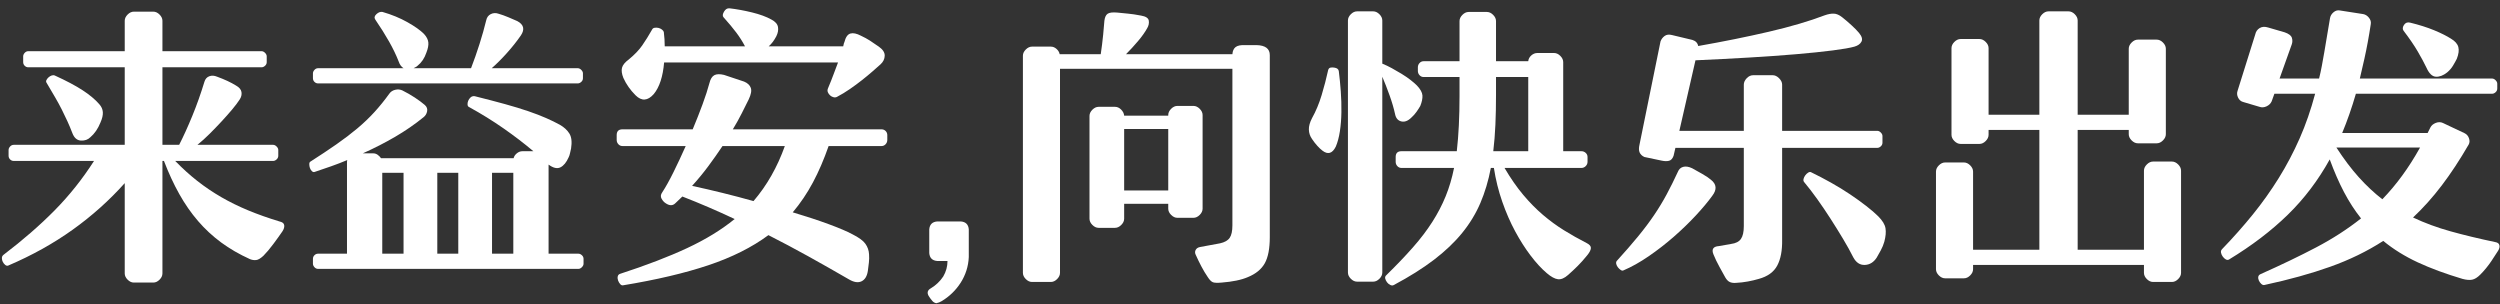 <?xml version="1.0" encoding="UTF-8"?>
<svg width="296px" height="36px" viewBox="0 0 296 36" version="1.1" xmlns="http://www.w3.org/2000/svg" xmlns:xlink="http://www.w3.org/1999/xlink">
    <rect x="0" y="0" width="296" height="36" fill="#333333" stroke="none"/>
    <title>来益安,向快乐出发</title>
    <g id="页面-1" stroke="none" stroke-width="1" fill="none" fill-rule="evenodd">
        <g id="WEB-益安-首页" transform="translate(-572, -2027)" fill="#FFFFFF" fill-rule="nonzero">
            <g id="编组-15" transform="translate(572.224, 1959)">
                <g id="来益安,向快乐出发" transform="translate(0, 68.981)">
                    <path d="M0.18,29.199 C2.484,27.447 4.506,25.689 6.246,23.925 C7.986,22.161 9.54,20.211 10.908,18.075 L1.404,18.075 C1.236,18.075 1.092,18.015 0.972,17.895 C0.852,17.775 0.792,17.631 0.792,17.463 L0.792,16.779 C0.792,16.635 0.852,16.497 0.972,16.365 C1.092,16.233 1.236,16.167 1.404,16.167 L14.544,16.167 L14.544,6.987 L3.132,6.987 C2.964,6.987 2.82,6.927 2.7,6.807 C2.58,6.687 2.52,6.543 2.52,6.375 L2.52,5.691 C2.52,5.547 2.58,5.409 2.7,5.277 C2.82,5.145 2.964,5.079 3.132,5.079 L14.544,5.079 L14.544,1.479 C14.544,1.215 14.658,0.969 14.886,0.741 C15.114,0.513 15.36,0.399 15.624,0.399 L17.928,0.399 C18.192,0.399 18.438,0.513 18.666,0.741 C18.894,0.969 19.008,1.215 19.008,1.479 L19.008,5.079 L30.744,5.079 C30.888,5.079 31.026,5.145 31.158,5.277 C31.29,5.409 31.356,5.547 31.356,5.691 L31.356,6.375 C31.356,6.543 31.29,6.687 31.158,6.807 C31.026,6.927 30.888,6.987 30.744,6.987 L19.008,6.987 L19.008,16.167 L20.988,16.167 C21.492,15.183 22.008,14.049 22.536,12.765 C23.064,11.481 23.544,10.131 23.976,8.715 C24.072,8.379 24.264,8.157 24.552,8.049 C24.84,7.941 25.152,7.959 25.488,8.103 C25.944,8.271 26.352,8.439 26.712,8.607 C27.072,8.775 27.408,8.955 27.72,9.147 C28.104,9.363 28.32,9.621 28.368,9.921 C28.416,10.221 28.344,10.515 28.152,10.803 C27.936,11.139 27.642,11.529 27.27,11.973 C26.898,12.417 26.484,12.885 26.028,13.377 C25.572,13.869 25.098,14.361 24.606,14.853 C24.114,15.345 23.628,15.783 23.148,16.167 L32.112,16.167 C32.256,16.167 32.394,16.233 32.526,16.365 C32.658,16.497 32.724,16.635 32.724,16.779 L32.724,17.463 C32.724,17.631 32.658,17.775 32.526,17.895 C32.394,18.015 32.256,18.075 32.112,18.075 L20.52,18.075 C21.384,18.963 22.26,19.755 23.148,20.451 C24.036,21.147 24.978,21.783 25.974,22.359 C26.97,22.935 28.032,23.457 29.16,23.925 C30.288,24.393 31.524,24.831 32.868,25.239 C33.204,25.311 33.39,25.455 33.426,25.671 C33.462,25.887 33.396,26.127 33.228,26.391 C33.084,26.607 32.916,26.847 32.724,27.111 C32.532,27.375 32.334,27.645 32.13,27.921 C31.926,28.197 31.722,28.455 31.518,28.695 C31.314,28.935 31.128,29.139 30.96,29.307 C30.624,29.619 30.336,29.787 30.096,29.811 C29.856,29.835 29.616,29.799 29.376,29.703 C28.104,29.127 26.964,28.467 25.956,27.723 C24.948,26.979 24.036,26.133 23.22,25.185 C22.404,24.237 21.666,23.175 21.006,21.999 C20.346,20.823 19.74,19.515 19.188,18.075 L19.008,18.075 L19.008,31.395 C19.008,31.659 18.894,31.905 18.666,32.133 C18.438,32.361 18.192,32.475 17.928,32.475 L15.624,32.475 C15.36,32.475 15.114,32.361 14.886,32.133 C14.658,31.905 14.544,31.659 14.544,31.395 L14.544,20.703 C12.72,22.743 10.668,24.579 8.388,26.211 C6.108,27.843 3.564,29.259 0.756,30.459 C0.636,30.507 0.516,30.483 0.396,30.387 C0.276,30.291 0.18,30.171 0.108,30.027 C0.036,29.883 0,29.733 0,29.577 C0,29.421 0.06,29.295 0.18,29.199 Z M5.292,8.823 C5.22,8.727 5.214,8.619 5.274,8.499 C5.334,8.379 5.418,8.271 5.526,8.175 C5.634,8.079 5.754,8.007 5.886,7.959 C6.018,7.911 6.144,7.911 6.264,7.959 C7.632,8.583 8.73,9.165 9.558,9.705 C10.386,10.245 11.04,10.791 11.52,11.343 C11.784,11.631 11.928,11.949 11.952,12.297 C11.976,12.645 11.88,13.059 11.664,13.539 C11.376,14.259 10.98,14.835 10.476,15.267 C10.188,15.555 9.816,15.687 9.36,15.663 C8.904,15.639 8.568,15.351 8.352,14.799 C8.16,14.295 7.962,13.821 7.758,13.377 C7.554,12.933 7.338,12.483 7.11,12.027 C6.882,11.571 6.618,11.085 6.318,10.569 C6.018,10.053 5.676,9.471 5.292,8.823 Z" id="形状"></path>
                    <path d="M36.828,29.667 C36.828,29.499 36.888,29.355 37.008,29.235 C37.128,29.115 37.272,29.055 37.44,29.055 L40.86,29.055 L40.86,18.255 C40.86,18.111 40.872,18.015 40.896,17.967 C40.272,18.231 39.636,18.477 38.988,18.705 C38.34,18.933 37.692,19.155 37.044,19.371 C36.924,19.419 36.81,19.389 36.702,19.281 C36.594,19.173 36.516,19.047 36.468,18.903 C36.42,18.759 36.396,18.609 36.396,18.453 C36.396,18.297 36.444,18.195 36.54,18.147 C37.668,17.427 38.688,16.749 39.6,16.113 C40.512,15.477 41.34,14.847 42.084,14.223 C42.828,13.599 43.506,12.951 44.118,12.279 C44.73,11.607 45.312,10.887 45.864,10.119 C46.032,9.879 46.266,9.723 46.566,9.651 C46.866,9.579 47.148,9.603 47.412,9.723 C47.94,9.987 48.432,10.269 48.888,10.569 C49.344,10.869 49.74,11.163 50.076,11.451 C50.316,11.667 50.406,11.919 50.346,12.207 C50.286,12.495 50.148,12.723 49.932,12.891 C48.9,13.731 47.778,14.505 46.566,15.213 C45.354,15.921 44.076,16.575 42.732,17.175 L43.956,17.175 C44.148,17.175 44.322,17.229 44.478,17.337 C44.634,17.445 44.772,17.583 44.892,17.751 L60.588,17.751 C60.636,17.535 60.762,17.343 60.966,17.175 C61.17,17.007 61.392,16.923 61.632,16.923 L62.928,16.923 C61.848,16.011 60.672,15.111 59.4,14.223 C58.128,13.335 56.772,12.495 55.332,11.703 C55.212,11.655 55.146,11.559 55.134,11.415 C55.122,11.271 55.146,11.121 55.206,10.965 C55.266,10.809 55.362,10.671 55.494,10.551 C55.626,10.431 55.788,10.383 55.98,10.407 C57.324,10.743 58.518,11.055 59.562,11.343 C60.606,11.631 61.53,11.913 62.334,12.189 C63.138,12.465 63.84,12.735 64.44,12.999 C65.04,13.263 65.58,13.527 66.06,13.791 C66.564,14.079 66.942,14.427 67.194,14.835 C67.446,15.243 67.512,15.831 67.392,16.599 C67.344,16.791 67.302,16.977 67.266,17.157 C67.23,17.337 67.176,17.499 67.104,17.643 C66.84,18.243 66.516,18.639 66.132,18.831 C65.748,19.023 65.28,18.915 64.728,18.507 L64.728,29.055 L68.256,29.055 C68.4,29.055 68.538,29.115 68.67,29.235 C68.802,29.355 68.868,29.499 68.868,29.667 L68.868,30.243 C68.868,30.387 68.802,30.525 68.67,30.657 C68.538,30.789 68.4,30.855 68.256,30.855 L37.44,30.855 C37.272,30.855 37.128,30.789 37.008,30.657 C36.888,30.525 36.828,30.387 36.828,30.243 L36.828,29.667 Z M44.208,1.335 C44.064,1.119 44.112,0.903 44.352,0.687 C44.592,0.471 44.832,0.387 45.072,0.435 C46.152,0.747 47.13,1.149 48.006,1.641 C48.882,2.133 49.536,2.595 49.968,3.027 C50.28,3.363 50.454,3.699 50.49,4.035 C50.526,4.371 50.448,4.779 50.256,5.259 C50.04,5.907 49.692,6.423 49.212,6.807 C49.14,6.879 49.062,6.933 48.978,6.969 C48.894,7.005 48.816,7.047 48.744,7.095 L55.548,7.095 C55.908,6.159 56.244,5.199 56.556,4.215 C56.868,3.231 57.132,2.295 57.348,1.407 C57.42,1.071 57.6,0.831 57.888,0.687 C58.176,0.543 58.488,0.531 58.824,0.651 C59.16,0.747 59.544,0.885 59.976,1.065 C60.408,1.245 60.756,1.395 61.02,1.515 C61.788,1.923 61.932,2.487 61.452,3.207 C60.972,3.903 60.42,4.599 59.796,5.295 C59.172,5.991 58.572,6.591 57.996,7.095 L68.184,7.095 C68.328,7.095 68.466,7.161 68.598,7.293 C68.73,7.425 68.796,7.563 68.796,7.707 L68.796,8.283 C68.796,8.451 68.73,8.595 68.598,8.715 C68.466,8.835 68.328,8.895 68.184,8.895 L37.44,8.895 C37.272,8.895 37.128,8.835 37.008,8.715 C36.888,8.595 36.828,8.451 36.828,8.283 L36.828,7.707 C36.828,7.563 36.888,7.425 37.008,7.293 C37.128,7.161 37.272,7.095 37.44,7.095 L47.556,7.095 C47.292,6.927 47.1,6.663 46.98,6.303 C46.692,5.559 46.314,4.773 45.846,3.945 C45.378,3.117 44.832,2.247 44.208,1.335 Z M58.032,29.055 L60.552,29.055 L60.552,19.479 L58.032,19.479 L58.032,29.055 Z M45.036,29.055 L47.556,29.055 L47.556,19.479 L45.036,19.479 L45.036,29.055 Z M51.552,29.055 L54.036,29.055 L54.036,19.479 L51.552,19.479 L51.552,29.055 Z" id="形状"></path>
                    <path d="M78.192,21.783 C78.6,21.159 79.044,20.361 79.524,19.389 C80.004,18.417 80.484,17.391 80.964,16.311 L73.476,16.311 C73.284,16.311 73.122,16.239 72.99,16.095 C72.858,15.951 72.792,15.783 72.792,15.591 L72.792,15.015 C72.792,14.559 73.02,14.331 73.476,14.331 L81.792,14.331 C82.224,13.299 82.614,12.309 82.962,11.361 C83.31,10.413 83.58,9.579 83.772,8.859 C83.892,8.379 84.084,8.067 84.348,7.923 C84.612,7.779 84.996,7.767 85.5,7.887 L87.876,8.679 C88.284,8.847 88.548,9.093 88.668,9.417 C88.788,9.741 88.704,10.203 88.416,10.803 C88.176,11.283 87.906,11.823 87.606,12.423 C87.306,13.023 86.952,13.659 86.544,14.331 L104.148,14.331 C104.34,14.331 104.502,14.397 104.634,14.529 C104.766,14.661 104.832,14.823 104.832,15.015 L104.832,15.591 C104.832,15.783 104.766,15.951 104.634,16.095 C104.502,16.239 104.34,16.311 104.148,16.311 L97.884,16.311 C97.332,17.895 96.714,19.329 96.03,20.613 C95.346,21.897 94.548,23.079 93.636,24.159 C95.244,24.639 96.666,25.107 97.902,25.563 C99.138,26.019 100.068,26.415 100.692,26.751 C101.46,27.135 101.976,27.513 102.24,27.885 C102.504,28.257 102.648,28.671 102.672,29.127 C102.696,29.463 102.69,29.787 102.654,30.099 C102.618,30.411 102.576,30.747 102.528,31.107 C102.432,31.731 102.18,32.139 101.772,32.331 C101.364,32.523 100.86,32.439 100.26,32.079 C98.604,31.119 96.996,30.207 95.436,29.343 C93.876,28.479 92.316,27.651 90.756,26.859 C88.812,28.299 86.442,29.487 83.646,30.423 C80.85,31.359 77.484,32.151 73.548,32.799 C73.428,32.823 73.314,32.775 73.206,32.655 C73.098,32.535 73.014,32.391 72.954,32.223 C72.894,32.055 72.882,31.893 72.918,31.737 C72.954,31.581 73.056,31.479 73.224,31.431 C76.32,30.423 78.96,29.409 81.144,28.389 C83.328,27.369 85.2,26.223 86.76,24.951 C84.672,23.967 82.608,23.079 80.568,22.287 L79.74,23.079 C79.428,23.391 79.044,23.391 78.588,23.079 C78.396,22.959 78.234,22.779 78.102,22.539 C77.97,22.299 78,22.047 78.192,21.783 Z M97.812,9.471 C98.076,8.847 98.298,8.289 98.478,7.797 C98.658,7.305 98.832,6.843 99,6.411 L78.408,6.411 C78.264,8.091 77.856,9.339 77.184,10.155 C76.464,10.971 75.744,11.019 75.024,10.299 C74.4,9.675 73.92,8.991 73.584,8.247 C73.392,7.767 73.338,7.365 73.422,7.041 C73.506,6.717 73.776,6.387 74.232,6.051 C74.904,5.499 75.432,4.947 75.816,4.395 C76.2,3.843 76.596,3.207 77.004,2.487 C77.052,2.391 77.148,2.331 77.292,2.307 C77.436,2.283 77.586,2.289 77.742,2.325 C77.898,2.361 78.036,2.427 78.156,2.523 C78.276,2.619 78.348,2.715 78.372,2.811 C78.444,3.387 78.48,3.951 78.48,4.503 L87.984,4.503 C87.696,3.951 87.354,3.411 86.958,2.883 C86.562,2.355 86.052,1.743 85.428,1.047 C85.308,0.903 85.332,0.687 85.5,0.399 C85.668,0.111 85.884,-0.021 86.148,0.003 C86.988,0.099 87.876,0.261 88.812,0.489 C89.748,0.717 90.516,0.999 91.116,1.335 C91.572,1.575 91.83,1.869 91.89,2.217 C91.95,2.565 91.884,2.931 91.692,3.315 C91.428,3.819 91.128,4.215 90.792,4.503 L99.612,4.503 C99.636,4.431 99.654,4.353 99.666,4.269 C99.678,4.185 99.708,4.095 99.756,3.999 C99.9,3.423 100.134,3.087 100.458,2.991 C100.782,2.895 101.196,2.979 101.7,3.243 C102.108,3.435 102.462,3.627 102.762,3.819 C103.062,4.011 103.416,4.251 103.824,4.539 C104.304,4.875 104.538,5.235 104.526,5.619 C104.514,6.003 104.352,6.339 104.04,6.627 C103.8,6.843 103.488,7.119 103.104,7.455 C102.72,7.791 102.3,8.139 101.844,8.499 C101.388,8.859 100.908,9.213 100.404,9.561 C99.9,9.909 99.396,10.215 98.892,10.479 C98.772,10.551 98.634,10.569 98.478,10.533 C98.322,10.497 98.184,10.425 98.064,10.317 C97.944,10.209 97.854,10.083 97.794,9.939 C97.734,9.795 97.74,9.639 97.812,9.471 Z M85.32,16.311 C84.792,17.103 84.234,17.895 83.646,18.687 C83.058,19.479 82.416,20.259 81.72,21.027 C82.944,21.291 84.162,21.573 85.374,21.873 C86.586,22.173 87.792,22.491 88.992,22.827 C90.576,20.979 91.812,18.807 92.7,16.311 L85.32,16.311 Z" id="形状"></path>
                    <path d="M109.728,34.059 C109.848,34.251 109.98,34.431 110.124,34.599 C110.244,34.767 110.412,34.875 110.628,34.923 C110.868,34.875 111.084,34.791 111.276,34.671 C112.188,34.119 112.932,33.399 113.508,32.511 C114.108,31.575 114.432,30.555 114.48,29.451 L114.48,26.175 C114.432,25.599 114.12,25.287 113.544,25.239 L110.736,25.239 C110.16,25.287 109.848,25.599 109.8,26.175 L109.8,28.983 C109.848,29.559 110.16,29.871 110.736,29.919 L111.96,29.919 C111.96,30.567 111.792,31.179 111.456,31.755 C111.072,32.331 110.58,32.799 109.98,33.159 C109.596,33.375 109.512,33.675 109.728,34.059 Z" id="路径"></path>
                    <path d="M141.372,29.235 C141.252,29.019 141.24,28.815 141.336,28.623 C141.432,28.431 141.612,28.311 141.876,28.263 L144.216,27.831 C144.768,27.711 145.152,27.495 145.368,27.183 C145.584,26.871 145.692,26.379 145.692,25.707 L145.692,7.167 L125.28,7.167 L125.28,31.323 C125.28,31.587 125.166,31.833 124.938,32.061 C124.71,32.289 124.464,32.403 124.2,32.403 L121.968,32.403 C121.704,32.403 121.458,32.289 121.23,32.061 C121.002,31.833 120.888,31.587 120.888,31.323 L120.888,5.619 C120.888,5.355 121.002,5.109 121.23,4.881 C121.458,4.653 121.704,4.539 121.968,4.539 L124.2,4.539 C124.44,4.539 124.662,4.629 124.866,4.809 C125.07,4.989 125.196,5.199 125.244,5.439 L130.104,5.439 C130.224,4.623 130.32,3.849 130.392,3.117 C130.464,2.385 130.512,1.839 130.536,1.479 C130.584,1.071 130.71,0.795 130.914,0.651 C131.118,0.507 131.496,0.459 132.048,0.507 C132.48,0.555 132.906,0.597 133.326,0.633 C133.746,0.669 134.268,0.747 134.892,0.867 C135.444,0.963 135.744,1.161 135.792,1.461 C135.84,1.761 135.78,2.055 135.612,2.343 C135.348,2.823 134.982,3.339 134.514,3.891 C134.046,4.443 133.572,4.959 133.092,5.439 L145.692,5.439 C145.716,5.055 145.842,4.773 146.07,4.593 C146.298,4.413 146.688,4.335 147.24,4.359 L148.536,4.359 C149.592,4.383 150.12,4.779 150.12,5.547 L150.12,27.075 C150.12,28.443 149.922,29.481 149.526,30.189 C149.13,30.897 148.464,31.443 147.528,31.827 C147.144,31.995 146.688,32.133 146.16,32.241 C145.632,32.349 145.056,32.427 144.432,32.475 C143.928,32.523 143.58,32.511 143.388,32.439 C143.196,32.367 142.992,32.163 142.776,31.827 C142.512,31.443 142.26,31.023 142.02,30.567 C141.78,30.111 141.564,29.667 141.372,29.235 Z M138.096,12.639 C138.096,12.375 138.21,12.129 138.438,11.901 C138.666,11.673 138.912,11.559 139.176,11.559 L141.084,11.559 C141.348,11.559 141.594,11.673 141.822,11.901 C142.05,12.129 142.164,12.375 142.164,12.639 L142.164,23.727 C142.164,23.991 142.05,24.237 141.822,24.465 C141.594,24.693 141.348,24.807 141.084,24.807 L139.176,24.807 C138.912,24.807 138.666,24.693 138.438,24.465 C138.21,24.237 138.096,23.991 138.096,23.727 L138.096,23.151 L132.876,23.151 L132.876,24.915 C132.876,25.179 132.762,25.425 132.534,25.653 C132.306,25.881 132.06,25.995 131.796,25.995 L129.852,25.995 C129.588,25.995 129.342,25.881 129.114,25.653 C128.886,25.425 128.772,25.179 128.772,24.915 L128.772,12.747 C128.772,12.483 128.886,12.237 129.114,12.009 C129.342,11.781 129.588,11.667 129.852,11.667 L131.796,11.667 C132.06,11.667 132.3,11.775 132.516,11.991 C132.732,12.207 132.852,12.447 132.876,12.711 L138.096,12.711 L138.096,12.639 Z M132.876,21.567 L138.096,21.567 L138.096,14.295 L132.876,14.295 L132.876,21.567 Z" id="形状"></path>
                    <path d="M167.652,6.987 C167.652,6.795 167.718,6.627 167.85,6.483 C167.982,6.339 168.144,6.267 168.336,6.267 L172.584,6.267 L172.584,1.515 C172.584,1.251 172.698,1.005 172.926,0.777 C173.154,0.549 173.4,0.435 173.664,0.435 L175.824,0.435 C176.088,0.435 176.334,0.549 176.562,0.777 C176.79,1.005 176.904,1.251 176.904,1.515 L176.904,6.267 L180.72,6.267 C180.744,6.003 180.864,5.775 181.08,5.583 C181.296,5.391 181.536,5.295 181.8,5.295 L183.78,5.295 C184.044,5.295 184.29,5.409 184.518,5.637 C184.746,5.865 184.86,6.111 184.86,6.375 L184.86,16.923 L187.02,16.923 C187.212,16.923 187.38,16.989 187.524,17.121 C187.668,17.253 187.74,17.415 187.74,17.607 L187.74,18.183 C187.74,18.375 187.668,18.543 187.524,18.687 C187.38,18.831 187.212,18.903 187.02,18.903 L177.912,18.903 C178.632,20.127 179.37,21.189 180.126,22.089 C180.882,22.989 181.662,23.781 182.466,24.465 C183.27,25.149 184.098,25.755 184.95,26.283 C185.802,26.811 186.696,27.315 187.632,27.795 C187.968,27.963 188.136,28.155 188.136,28.371 C188.136,28.587 188.004,28.863 187.74,29.199 C187.332,29.703 186.948,30.135 186.588,30.495 C186.228,30.855 185.844,31.215 185.436,31.575 C185.004,31.959 184.602,32.127 184.23,32.079 C183.858,32.031 183.42,31.791 182.916,31.359 C182.292,30.831 181.656,30.141 181.008,29.289 C180.36,28.437 179.748,27.477 179.172,26.409 C178.596,25.341 178.086,24.171 177.642,22.899 C177.198,21.627 176.868,20.295 176.652,18.903 L176.292,18.903 C176.004,20.415 175.59,21.801 175.05,23.061 C174.51,24.321 173.79,25.503 172.89,26.607 C171.99,27.711 170.88,28.767 169.56,29.775 C168.24,30.783 166.656,31.779 164.808,32.763 C164.688,32.835 164.55,32.835 164.394,32.763 C164.238,32.691 164.106,32.583 163.998,32.439 C163.89,32.295 163.818,32.145 163.782,31.989 C163.746,31.833 163.8,31.695 163.944,31.575 C165.12,30.423 166.158,29.337 167.058,28.317 C167.958,27.297 168.726,26.289 169.362,25.293 C169.998,24.297 170.526,23.283 170.946,22.251 C171.366,21.219 171.696,20.103 171.936,18.903 L165.708,18.903 C165.516,18.903 165.354,18.831 165.222,18.687 C165.09,18.543 165.024,18.375 165.024,18.183 L165.024,17.607 C165.024,17.151 165.252,16.923 165.708,16.923 L172.26,16.923 C172.476,15.051 172.584,12.867 172.584,10.371 L172.584,8.139 L168.336,8.139 C168.144,8.139 167.982,8.067 167.85,7.923 C167.718,7.779 167.652,7.611 167.652,7.419 L167.652,6.987 Z M159.372,1.443 C159.372,1.179 159.486,0.933 159.714,0.705 C159.942,0.477 160.188,0.363 160.452,0.363 L162.36,0.363 C162.624,0.363 162.87,0.477 163.098,0.705 C163.326,0.933 163.44,1.179 163.44,1.443 L163.44,6.555 C163.8,6.699 164.178,6.879 164.574,7.095 C164.97,7.311 165.354,7.533 165.726,7.761 C166.098,7.989 166.44,8.223 166.752,8.463 C167.064,8.703 167.328,8.931 167.544,9.147 C167.952,9.579 168.168,9.969 168.192,10.317 C168.216,10.665 168.132,11.079 167.94,11.559 C167.82,11.775 167.67,12.009 167.49,12.261 C167.31,12.513 167.112,12.735 166.896,12.927 C166.488,13.335 166.086,13.491 165.69,13.395 C165.294,13.299 165.048,13.011 164.952,12.531 C164.808,11.859 164.592,11.121 164.304,10.317 C164.016,9.513 163.728,8.775 163.44,8.103 L163.44,31.287 C163.44,31.551 163.326,31.797 163.098,32.025 C162.87,32.253 162.624,32.367 162.36,32.367 L160.452,32.367 C160.188,32.367 159.942,32.253 159.714,32.025 C159.486,31.797 159.372,31.551 159.372,31.287 L159.372,1.443 Z M176.904,10.227 C176.904,11.499 176.88,12.681 176.832,13.773 C176.784,14.865 176.7,15.915 176.58,16.923 L180.72,16.923 L180.72,8.139 L176.904,8.139 L176.904,10.227 Z M155.124,15.483 C154.884,15.147 154.758,14.775 154.746,14.367 C154.734,13.959 154.86,13.503 155.124,12.999 C155.58,12.183 155.958,11.277 156.258,10.281 C156.558,9.285 156.816,8.295 157.032,7.311 C157.08,7.143 157.176,7.047 157.32,7.023 C157.464,6.999 157.608,6.999 157.752,7.023 C158.088,7.071 158.268,7.215 158.292,7.455 C158.388,8.223 158.466,9.021 158.526,9.849 C158.586,10.677 158.61,11.493 158.598,12.297 C158.586,13.101 158.526,13.857 158.418,14.565 C158.31,15.273 158.148,15.879 157.932,16.383 C157.524,17.199 156.996,17.355 156.348,16.851 C156.156,16.707 155.952,16.515 155.736,16.275 C155.52,16.035 155.316,15.771 155.124,15.483 Z" id="形状"></path>
                    <path d="M196.38,3.927 C196.476,3.663 196.638,3.447 196.866,3.279 C197.094,3.111 197.388,3.075 197.748,3.171 L200.16,3.747 C200.544,3.867 200.772,4.107 200.844,4.467 C203.844,3.939 206.634,3.375 209.214,2.775 C211.794,2.175 213.996,1.527 215.82,0.831 C216.228,0.687 216.588,0.621 216.9,0.633 C217.212,0.645 217.536,0.783 217.872,1.047 C218.208,1.311 218.574,1.623 218.97,1.983 C219.366,2.343 219.672,2.655 219.888,2.919 C220.224,3.327 220.32,3.669 220.176,3.945 C220.032,4.221 219.756,4.419 219.348,4.539 C218.844,4.683 217.986,4.833 216.774,4.989 C215.562,5.145 214.11,5.295 212.418,5.439 C210.726,5.583 208.86,5.715 206.82,5.835 C204.78,5.955 202.68,6.063 200.52,6.159 L198.612,14.511 L206.244,14.511 L206.244,9.039 C206.244,8.775 206.358,8.523 206.586,8.283 C206.814,8.043 207.072,7.923 207.36,7.923 L209.664,7.923 C209.928,7.923 210.18,8.043 210.42,8.283 C210.66,8.523 210.78,8.775 210.78,9.039 L210.78,14.511 L222.048,14.511 C222.192,14.511 222.33,14.577 222.462,14.709 C222.594,14.841 222.66,14.979 222.66,15.123 L222.66,15.915 C222.66,16.083 222.594,16.227 222.462,16.347 C222.33,16.467 222.192,16.527 222.048,16.527 L210.78,16.527 L210.78,27.399 C210.804,28.671 210.612,29.691 210.204,30.459 C209.796,31.227 209.064,31.755 208.008,32.043 C207.6,32.163 207.168,32.265 206.712,32.349 C206.256,32.433 205.788,32.487 205.308,32.511 C205.044,32.535 204.81,32.505 204.606,32.421 C204.402,32.337 204.216,32.151 204.048,31.863 C203.904,31.599 203.682,31.197 203.382,30.657 C203.082,30.117 202.836,29.607 202.644,29.127 C202.404,28.527 202.62,28.203 203.292,28.155 L204.732,27.903 C205.284,27.831 205.674,27.633 205.902,27.309 C206.13,26.985 206.244,26.475 206.244,25.779 L206.244,16.527 L198.144,16.527 L197.928,17.463 C197.808,17.799 197.628,17.997 197.388,18.057 C197.148,18.117 196.86,18.111 196.524,18.039 L194.472,17.607 C194.208,17.487 194.022,17.313 193.914,17.085 C193.806,16.857 193.8,16.539 193.896,16.131 L196.38,3.927 Z M191.196,29.919 C192.156,28.863 192.996,27.897 193.716,27.021 C194.436,26.145 195.072,25.299 195.624,24.483 C196.176,23.667 196.674,22.845 197.118,22.017 C197.562,21.189 198,20.307 198.432,19.371 C198.552,19.059 198.762,18.861 199.062,18.777 C199.362,18.693 199.716,18.747 200.124,18.939 C200.484,19.131 200.892,19.359 201.348,19.623 C201.804,19.887 202.14,20.115 202.356,20.307 C203.028,20.835 203.076,21.471 202.5,22.215 C201.996,22.911 201.348,23.685 200.556,24.537 C199.764,25.389 198.894,26.229 197.946,27.057 C196.998,27.885 196.008,28.653 194.976,29.361 C193.944,30.069 192.948,30.627 191.988,31.035 C191.892,31.083 191.784,31.065 191.664,30.981 C191.544,30.897 191.436,30.795 191.34,30.675 C191.244,30.555 191.178,30.423 191.142,30.279 C191.106,30.135 191.124,30.015 191.196,29.919 Z M213.372,20.559 C213.3,20.463 213.282,20.343 213.318,20.199 C213.354,20.055 213.42,19.917 213.516,19.785 C213.612,19.653 213.726,19.545 213.858,19.461 C213.99,19.377 214.104,19.359 214.2,19.407 C214.992,19.791 215.784,20.205 216.576,20.649 C217.368,21.093 218.112,21.549 218.808,22.017 C219.504,22.485 220.146,22.947 220.734,23.403 C221.322,23.859 221.796,24.267 222.156,24.627 C222.66,25.131 222.948,25.605 223.02,26.049 C223.092,26.493 223.044,27.027 222.876,27.651 C222.78,27.987 222.642,28.323 222.462,28.659 C222.282,28.995 222.12,29.283 221.976,29.523 C221.616,30.075 221.148,30.363 220.572,30.387 C219.996,30.411 219.54,30.111 219.204,29.487 C218.868,28.815 218.466,28.089 217.998,27.309 C217.53,26.529 217.038,25.737 216.522,24.933 C216.006,24.129 215.478,23.349 214.938,22.593 C214.398,21.837 213.876,21.159 213.372,20.559 Z" id="形状"></path>
                    <path d="M228.996,19.335 C228.996,19.071 229.11,18.825 229.338,18.597 C229.566,18.369 229.812,18.255 230.076,18.255 L232.308,18.255 C232.572,18.255 232.818,18.369 233.046,18.597 C233.274,18.825 233.388,19.071 233.388,19.335 L233.388,28.587 L241.236,28.587 L241.236,14.403 L235.224,14.403 L235.224,14.979 C235.224,15.243 235.11,15.489 234.882,15.717 C234.654,15.945 234.408,16.059 234.144,16.059 L231.912,16.059 C231.648,16.059 231.402,15.945 231.174,15.717 C230.946,15.489 230.832,15.243 230.832,14.979 L230.832,4.719 C230.832,4.455 230.946,4.209 231.174,3.981 C231.402,3.753 231.648,3.639 231.912,3.639 L234.144,3.639 C234.408,3.639 234.654,3.753 234.882,3.981 C235.11,4.209 235.224,4.455 235.224,4.719 L235.224,12.603 L241.236,12.603 L241.236,1.443 C241.236,1.179 241.35,0.933 241.578,0.705 C241.806,0.477 242.052,0.363 242.316,0.363 L244.692,0.363 C244.956,0.363 245.202,0.477 245.43,0.705 C245.658,0.933 245.772,1.179 245.772,1.443 L245.772,12.603 L251.82,12.603 L251.82,4.791 C251.82,4.527 251.934,4.281 252.162,4.053 C252.39,3.825 252.636,3.711 252.9,3.711 L255.132,3.711 C255.396,3.711 255.642,3.825 255.87,4.053 C256.098,4.281 256.212,4.527 256.212,4.791 L256.212,14.907 C256.212,15.171 256.098,15.417 255.87,15.645 C255.642,15.873 255.396,15.987 255.132,15.987 L252.9,15.987 C252.636,15.987 252.39,15.873 252.162,15.645 C251.934,15.417 251.82,15.171 251.82,14.907 L251.82,14.403 L245.772,14.403 L245.772,28.587 L253.62,28.587 L253.62,19.227 C253.62,18.963 253.734,18.717 253.962,18.489 C254.19,18.261 254.436,18.147 254.7,18.147 L256.932,18.147 C257.196,18.147 257.442,18.261 257.67,18.489 C257.898,18.717 258.012,18.963 258.012,19.227 L258.012,31.323 C258.012,31.587 257.898,31.833 257.67,32.061 C257.442,32.289 257.196,32.403 256.932,32.403 L254.7,32.403 C254.436,32.403 254.19,32.289 253.962,32.061 C253.734,31.833 253.62,31.587 253.62,31.323 L253.62,30.387 L233.388,30.387 L233.388,30.891 C233.388,31.155 233.274,31.401 233.046,31.629 C232.818,31.857 232.572,31.971 232.308,31.971 L230.076,31.971 C229.812,31.971 229.566,31.857 229.338,31.629 C229.11,31.401 228.996,31.155 228.996,30.891 L228.996,19.335 Z" id="路径"></path>
                    <path d="M262.872,28.515 C264.192,27.147 265.41,25.773 266.526,24.393 C267.642,23.013 268.662,21.579 269.586,20.091 C270.51,18.603 271.332,17.043 272.052,15.411 C272.772,13.779 273.384,12.015 273.888,10.119 L269.064,10.119 L268.74,11.019 C268.62,11.283 268.416,11.481 268.128,11.613 C267.84,11.745 267.564,11.763 267.3,11.667 L265.356,11.091 C265.092,11.019 264.894,10.845 264.762,10.569 C264.63,10.293 264.612,10.023 264.708,9.759 L266.796,3.099 C266.868,2.763 267.042,2.511 267.318,2.343 C267.594,2.175 267.924,2.151 268.308,2.271 L270.288,2.847 C270.768,3.015 271.05,3.231 271.134,3.495 C271.218,3.759 271.212,4.023 271.116,4.287 L269.676,8.319 L274.356,8.319 C274.476,7.839 274.584,7.341 274.68,6.825 C274.776,6.309 274.872,5.775 274.968,5.223 L275.652,1.155 C275.7,0.891 275.838,0.663 276.066,0.471 C276.294,0.279 276.54,0.207 276.804,0.255 L279.576,0.687 C279.84,0.735 280.068,0.879 280.26,1.119 C280.452,1.359 280.524,1.611 280.476,1.875 C280.26,3.315 280.008,4.683 279.72,5.979 L279.18,8.319 L294.84,8.319 C294.984,8.319 295.122,8.385 295.254,8.517 C295.386,8.649 295.452,8.787 295.452,8.931 L295.452,9.507 C295.452,9.675 295.386,9.819 295.254,9.939 C295.122,10.059 294.984,10.119 294.84,10.119 L278.712,10.119 C278.232,11.775 277.692,13.323 277.092,14.763 L287.208,14.763 L287.532,14.115 C287.652,13.875 287.862,13.695 288.162,13.575 C288.462,13.455 288.744,13.455 289.008,13.575 L291.6,14.799 C291.84,14.919 292.008,15.117 292.104,15.393 C292.2,15.669 292.188,15.915 292.068,16.131 C291.012,17.955 289.95,19.569 288.882,20.973 C287.814,22.377 286.68,23.643 285.48,24.771 C286.848,25.419 288.33,25.965 289.926,26.409 C291.522,26.853 293.292,27.279 295.236,27.687 C295.5,27.735 295.656,27.855 295.704,28.047 C295.752,28.239 295.704,28.455 295.56,28.695 C295.416,28.935 295.146,29.349 294.75,29.937 C294.354,30.525 293.916,31.059 293.436,31.539 C293.1,31.875 292.782,32.073 292.482,32.133 C292.182,32.193 291.804,32.163 291.348,32.043 C289.332,31.443 287.562,30.789 286.038,30.081 C284.514,29.373 283.152,28.527 281.952,27.543 C280.056,28.767 277.962,29.787 275.67,30.603 C273.378,31.419 270.78,32.139 267.876,32.763 C267.756,32.787 267.636,32.745 267.516,32.637 C267.396,32.529 267.3,32.397 267.228,32.241 C267.156,32.085 267.132,31.935 267.156,31.791 C267.18,31.647 267.276,31.539 267.444,31.467 C269.868,30.387 272.052,29.337 273.996,28.317 C275.94,27.297 277.716,26.151 279.324,24.879 C278.58,23.943 277.908,22.905 277.308,21.765 C276.708,20.625 276.144,19.335 275.616,17.895 C274.248,20.367 272.592,22.551 270.648,24.447 C268.704,26.343 266.388,28.107 263.7,29.739 C263.58,29.811 263.454,29.811 263.322,29.739 C263.19,29.667 263.07,29.559 262.962,29.415 C262.854,29.271 262.782,29.115 262.746,28.947 C262.71,28.779 262.752,28.635 262.872,28.515 Z M281.844,22.611 C283.5,20.907 284.988,18.867 286.308,16.491 L276.408,16.491 C277.296,17.859 278.184,19.035 279.072,20.019 C279.96,21.003 280.884,21.867 281.844,22.611 Z M284.364,2.667 C284.22,2.475 284.232,2.247 284.4,1.983 C284.568,1.719 284.808,1.623 285.12,1.695 C286.2,1.959 287.148,2.259 287.964,2.595 C288.78,2.931 289.452,3.267 289.98,3.603 C290.46,3.891 290.748,4.221 290.844,4.593 C290.94,4.965 290.88,5.427 290.664,5.979 C290.544,6.219 290.394,6.489 290.214,6.789 C290.034,7.089 289.8,7.359 289.512,7.599 C289.056,7.959 288.612,8.127 288.18,8.103 C287.748,8.079 287.376,7.719 287.064,7.023 C286.8,6.471 286.458,5.835 286.038,5.115 C285.618,4.395 285.06,3.579 284.364,2.667 Z" id="形状"></path>
                </g>
            </g>
        </g>
    </g>
</svg>